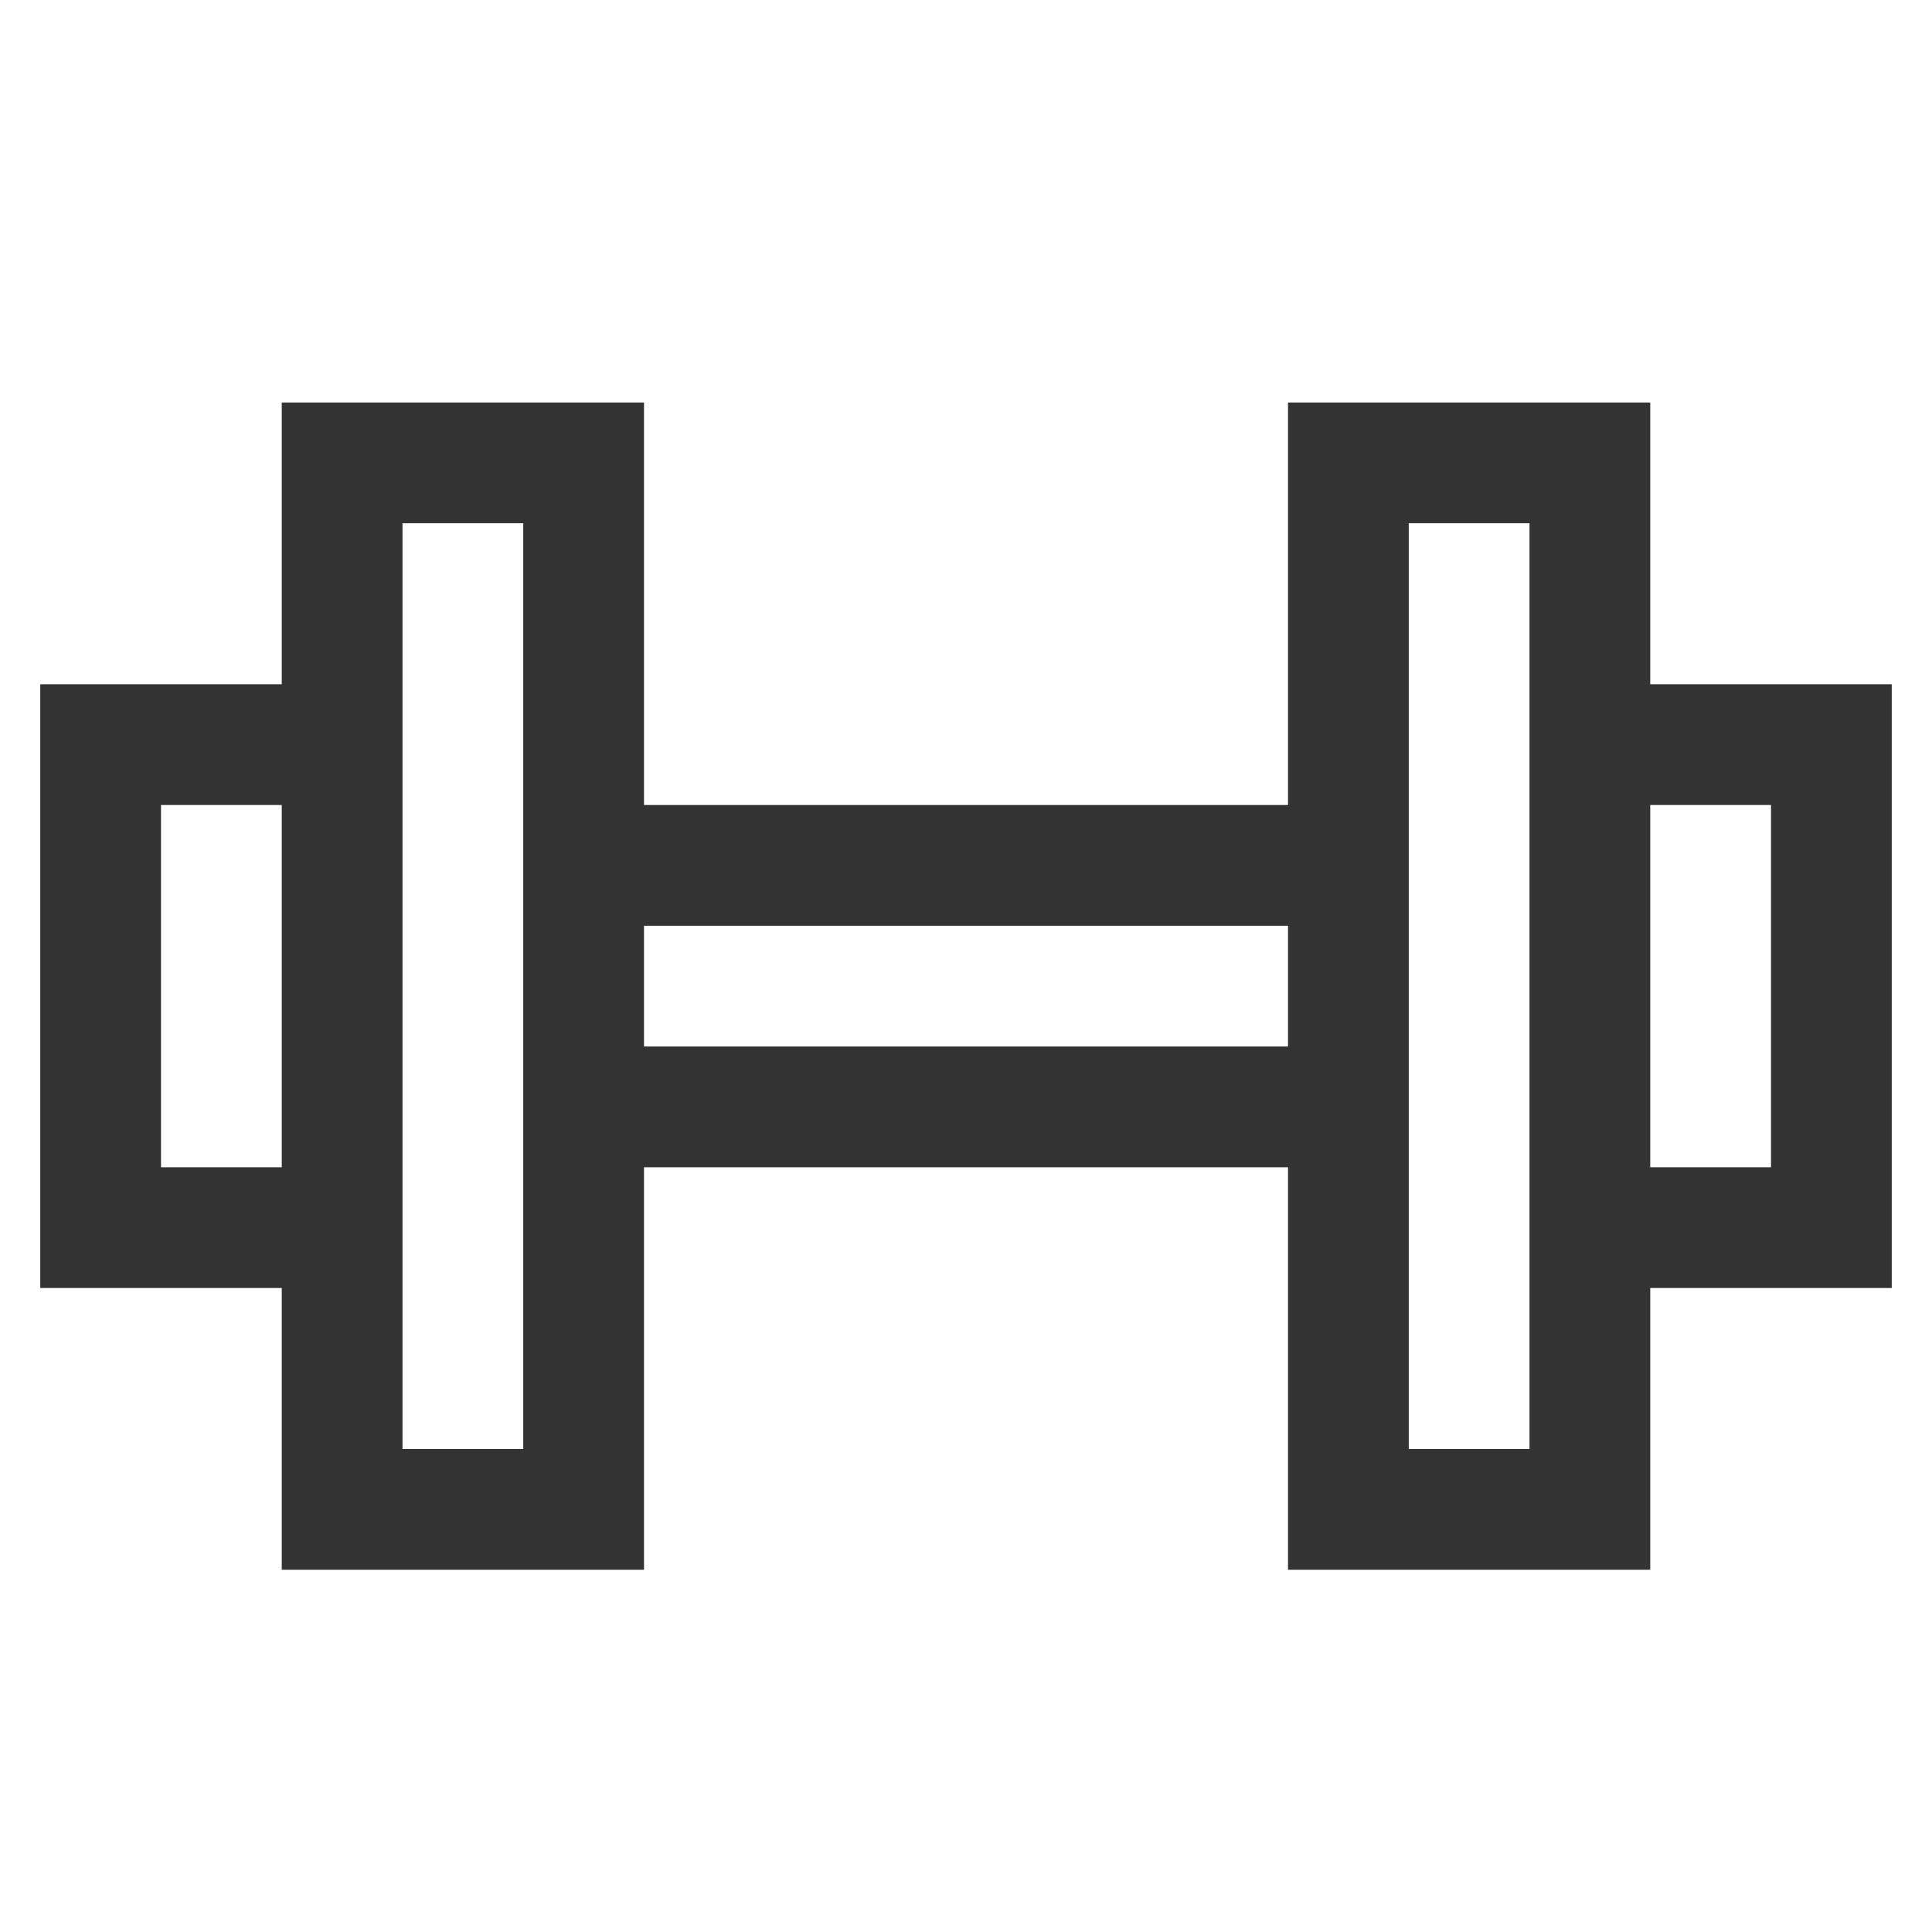 <svg xmlns="http://www.w3.org/2000/svg" class="icon" viewBox="0 0 1024 1024"><path fill="#333" d="M277.333 426.667V277.333h-64V768h64V426.667zm64 192V832h-192V682.667h-128v-320h128V213.333h192v213.334h341.334V213.333h192v149.334h128v320h-128V832h-192V618.667H341.333zm0-64h341.334v-64H341.333v64zm405.334 64V768h64V277.333h-64v341.334zm-597.334 0v-192h-64v192h64zm725.334-192v192h64v-192h-64z"/></svg>